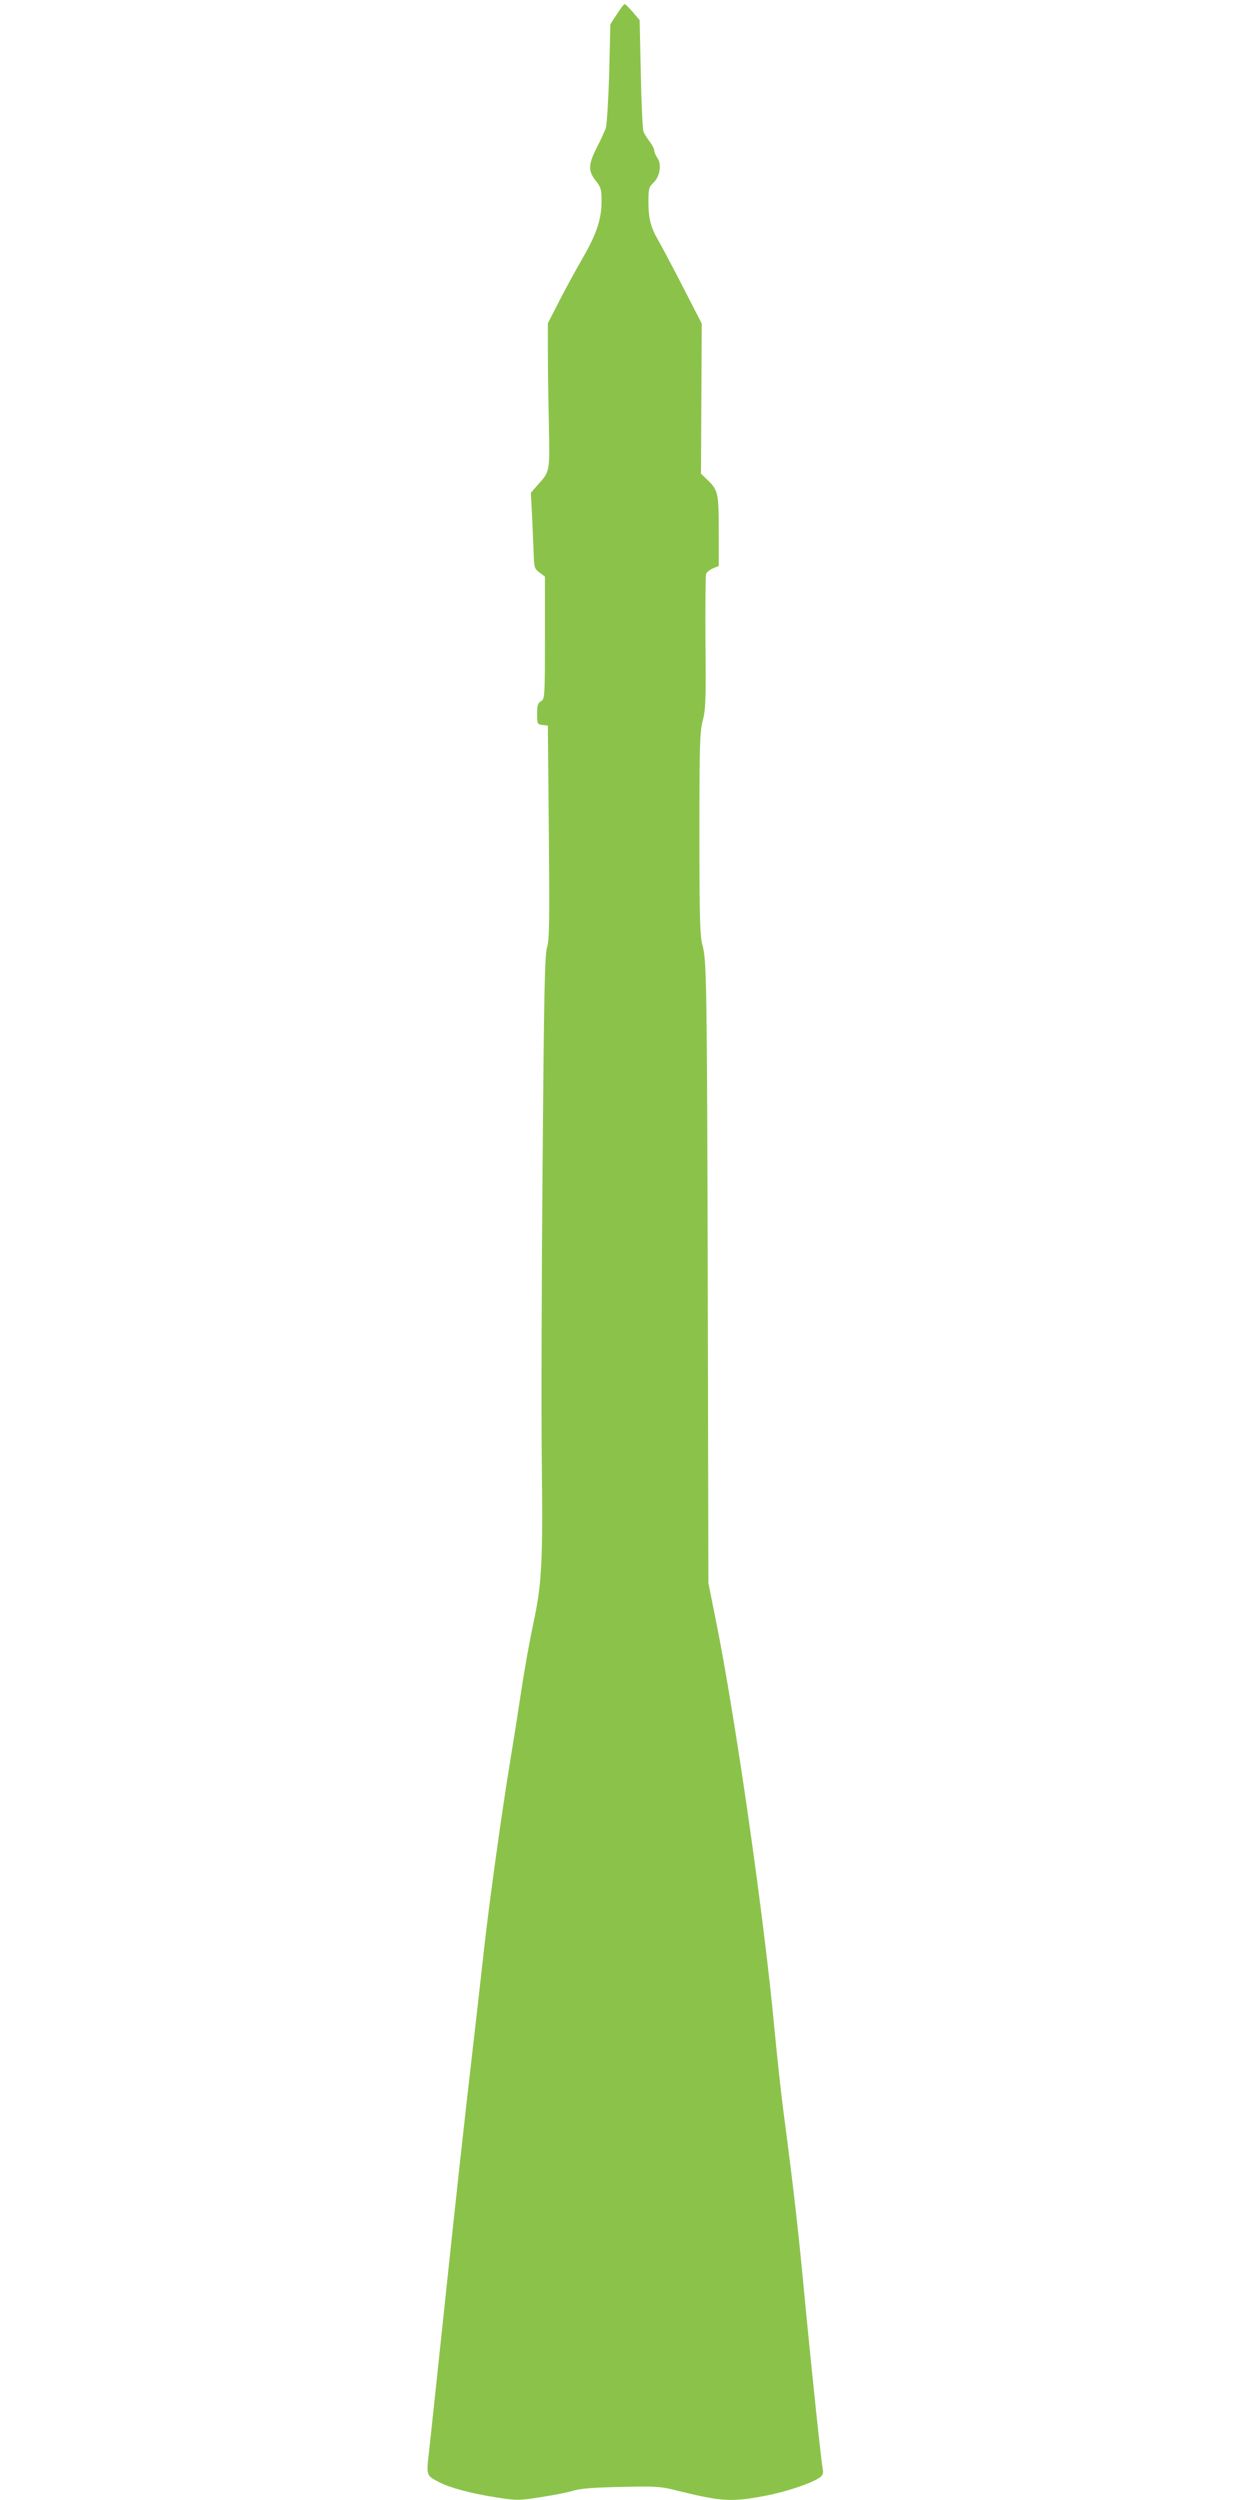 <?xml version="1.0" standalone="no"?>
<!DOCTYPE svg PUBLIC "-//W3C//DTD SVG 20010904//EN"
 "http://www.w3.org/TR/2001/REC-SVG-20010904/DTD/svg10.dtd">
<svg version="1.0" xmlns="http://www.w3.org/2000/svg"
 width="640pt" height="1280pt" viewBox="0 0 640 1280"
 preserveAspectRatio="xMidYMid meet">
<g transform="translate(0,1280) scale(0.1,-0.1)"
fill="#8bc34a" stroke="none">
<path d="M3159 12728 l-34 -52 -6 -251 c-4 -137 -12 -263 -17 -280 -6 -16 -26
-61 -46 -100 -44 -86 -46 -120 -6 -170 27 -34 30 -45 30 -105 0 -92 -26 -169
-97 -292 -33 -57 -87 -155 -119 -218 l-59 -115 0 -135 c0 -74 2 -241 5 -370 5
-258 7 -252 -58 -324 l-34 -39 7 -136 c3 -75 7 -162 8 -194 2 -51 5 -61 30
-79 l27 -20 0 -313 c0 -304 -1 -315 -20 -325 -16 -9 -20 -21 -20 -65 0 -51 1
-54 28 -57 l27 -3 5 -545 c4 -452 3 -553 -9 -590 -12 -37 -16 -240 -23 -1115
-5 -588 -7 -1275 -4 -1525 6 -507 0 -621 -43 -820 -16 -74 -44 -227 -61 -340
-17 -113 -44 -284 -60 -380 -39 -236 -104 -702 -130 -935 -12 -104 -36 -323
-55 -485 -56 -486 -85 -750 -170 -1555 -25 -236 -51 -481 -58 -544 -15 -127
-15 -126 52 -160 56 -29 165 -58 288 -77 107 -17 119 -17 228 0 64 10 139 24
168 33 37 12 108 17 247 20 182 4 202 3 295 -21 220 -54 270 -57 440 -25 108
20 239 64 282 94 12 8 19 22 17 32 -8 36 -58 510 -94 888 -34 361 -56 553
-110 964 -11 85 -32 276 -46 425 -52 559 -197 1569 -295 2061 l-42 210 -3
1430 c-4 1641 -6 1759 -27 1834 -13 45 -16 136 -16 570 0 453 2 524 17 581 15
56 17 111 14 399 -1 183 0 341 3 351 3 10 19 23 35 30 l30 12 0 180 c0 195 -3
209 -60 263 l-31 30 2 384 2 384 -98 191 c-54 105 -111 212 -126 238 -37 63
-49 109 -49 196 0 66 3 75 26 97 33 31 43 94 20 126 -9 13 -16 30 -16 38 0 8
-10 28 -23 45 -13 17 -27 40 -32 51 -5 11 -11 144 -14 296 l-6 276 -35 41
c-19 22 -38 41 -41 41 -4 1 -22 -22 -40 -51z"/>
</g>
</svg>
